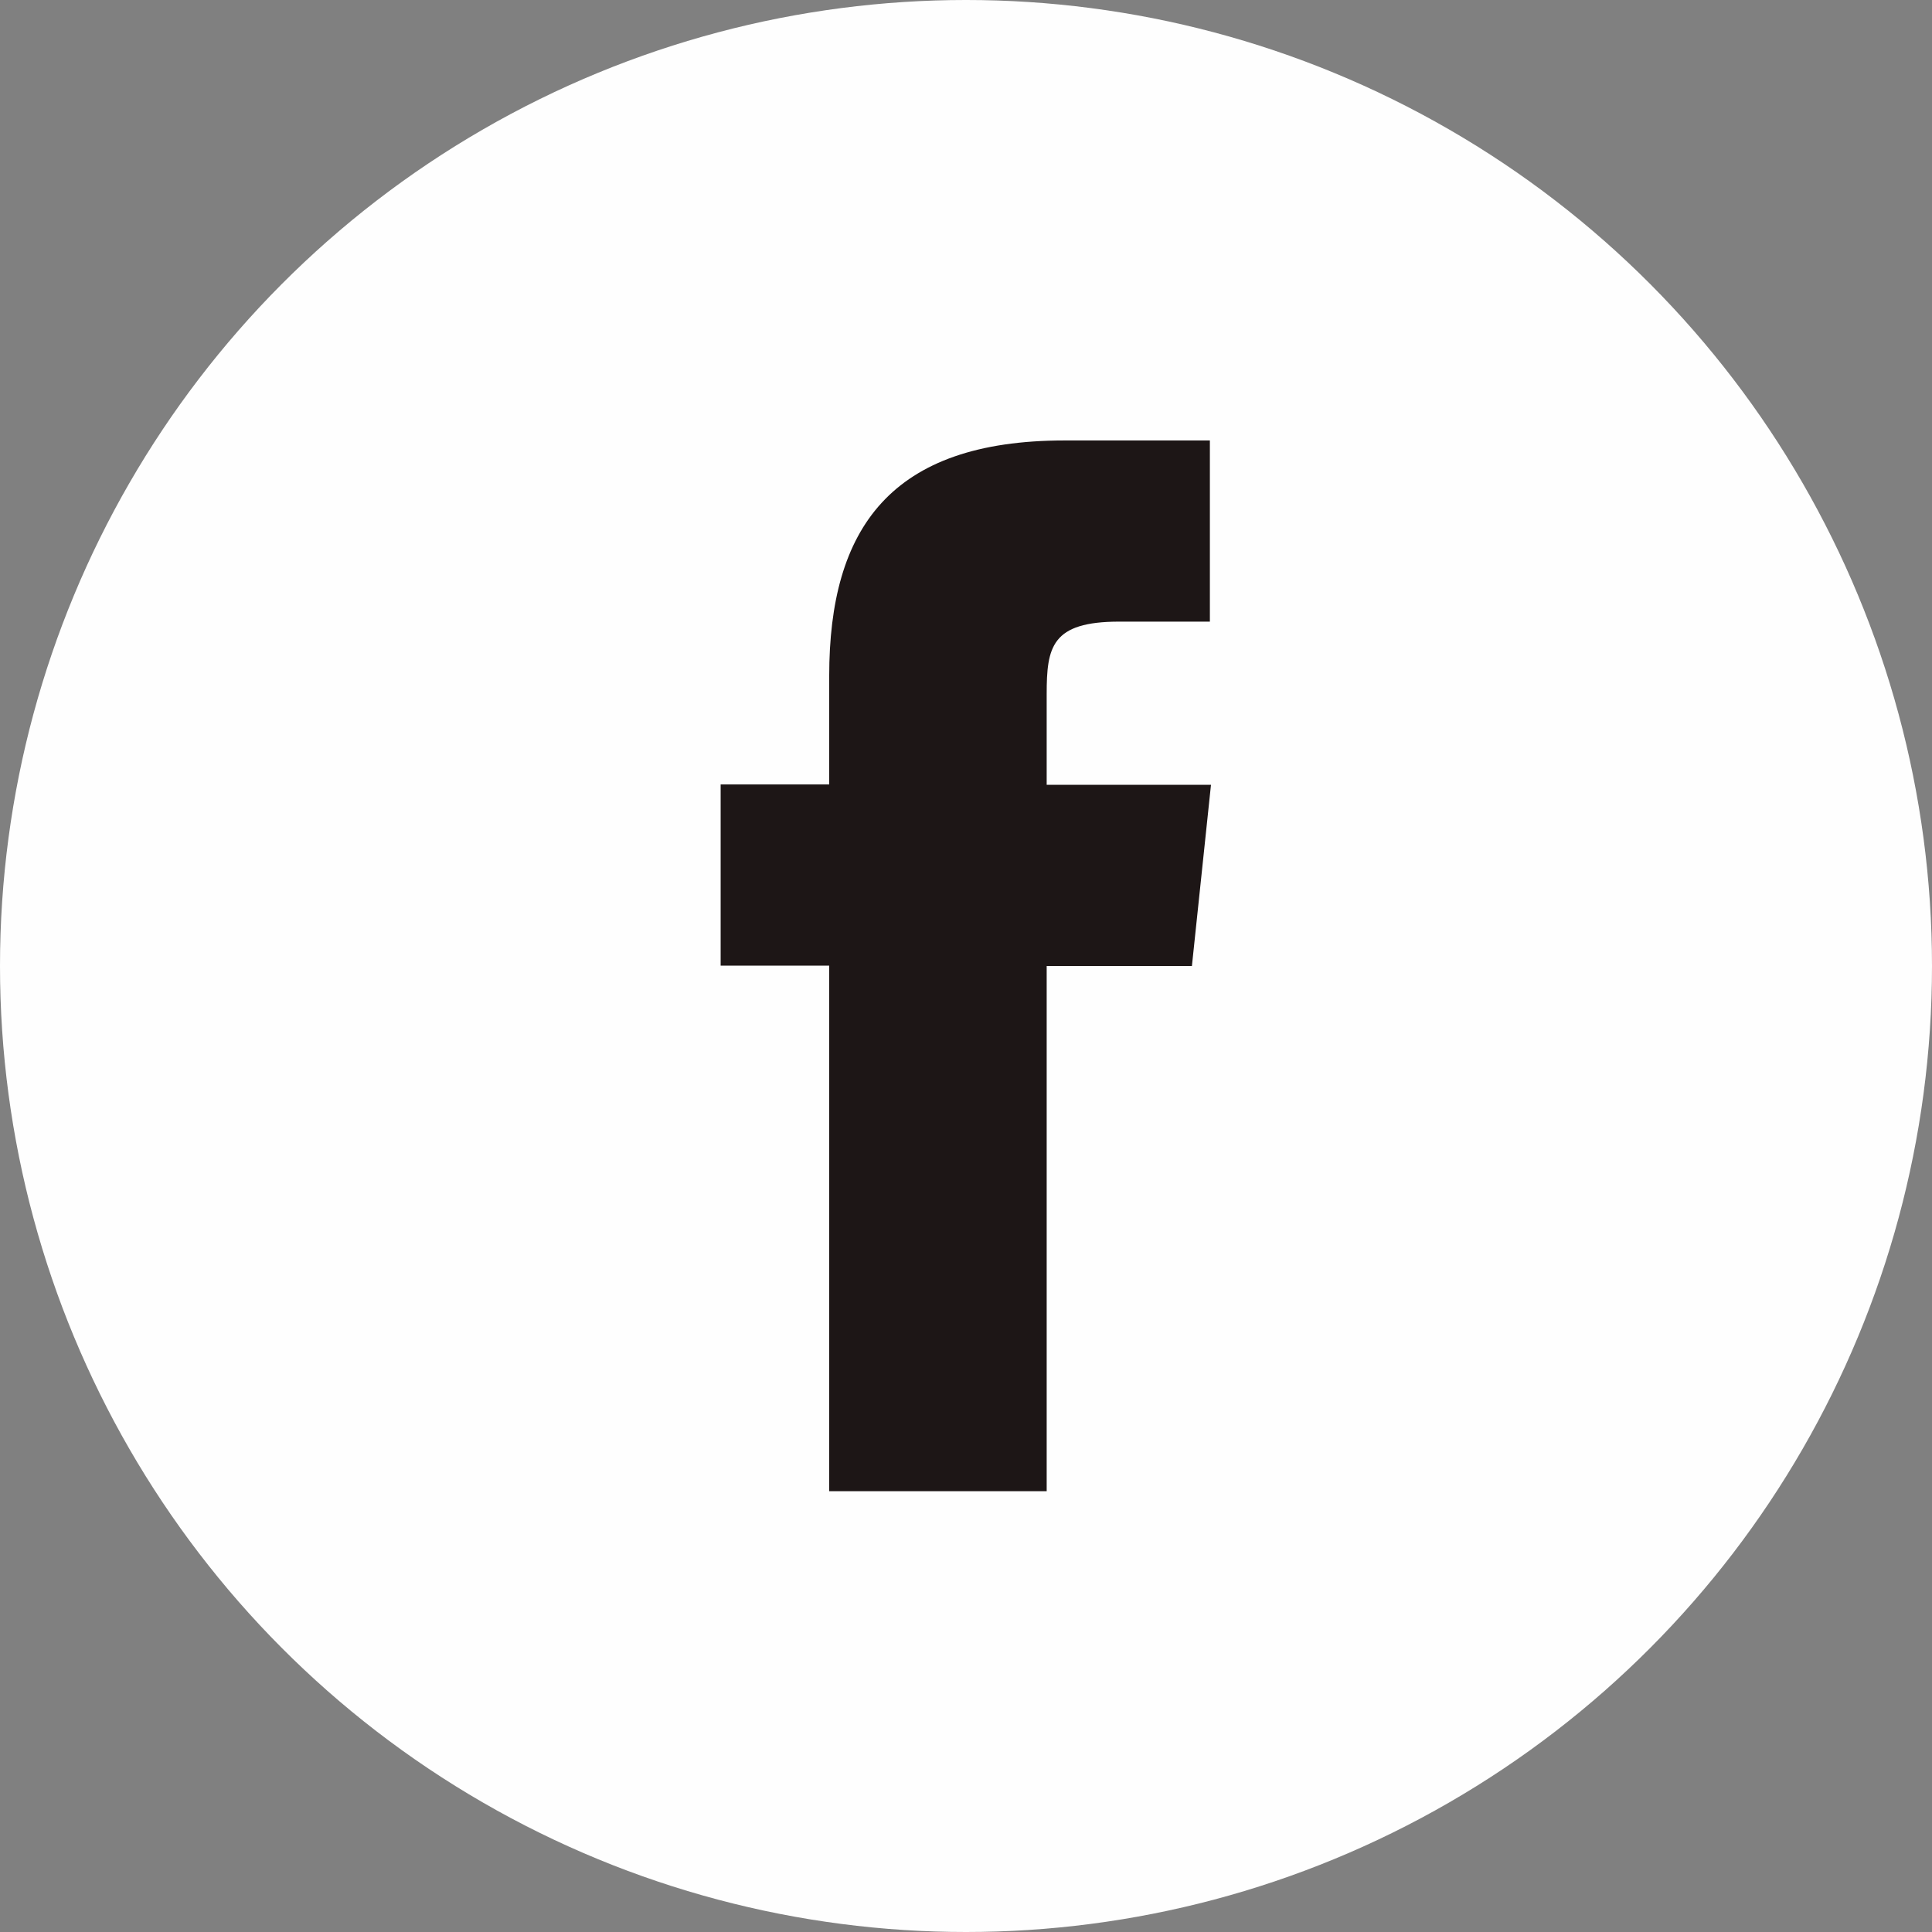 <?xml version="1.0" encoding="UTF-8"?>
<svg id="Livello_2" data-name="Livello 2" xmlns="http://www.w3.org/2000/svg" viewBox="0 0 52.68 52.68">
  <rect x="0" y="0" width="52.68" height="52.68" fill="#808080" stroke="none"/>
  <defs>
    <style>
      .cls-1 {
        fill: #1d1616;
        fill-rule: evenodd;
      }

      .cls-1, .cls-2 {
        stroke-width: 0px;
      }

      .cls-2 {
        fill: #fefefe;
      }
    </style>
  </defs>
  <g id="Capa_1" data-name="Capa 1">
    <g>
      <circle id="Path" class="cls-2" cx="26.34" cy="26.34" r="26.34"/>
      <path id="Path-2" data-name="Path" class="cls-1" d="m28.54,40.67v-14.33h3.96l.52-4.94h-4.48v-2.47c0-1.29.13-1.98,1.98-1.98h2.47v-4.94h-3.96c-4.75,0-6.42,2.4-6.42,6.42v2.96h-2.96v4.94h2.96v14.33h5.93Z"/>
    </g>
  </g>
</svg>